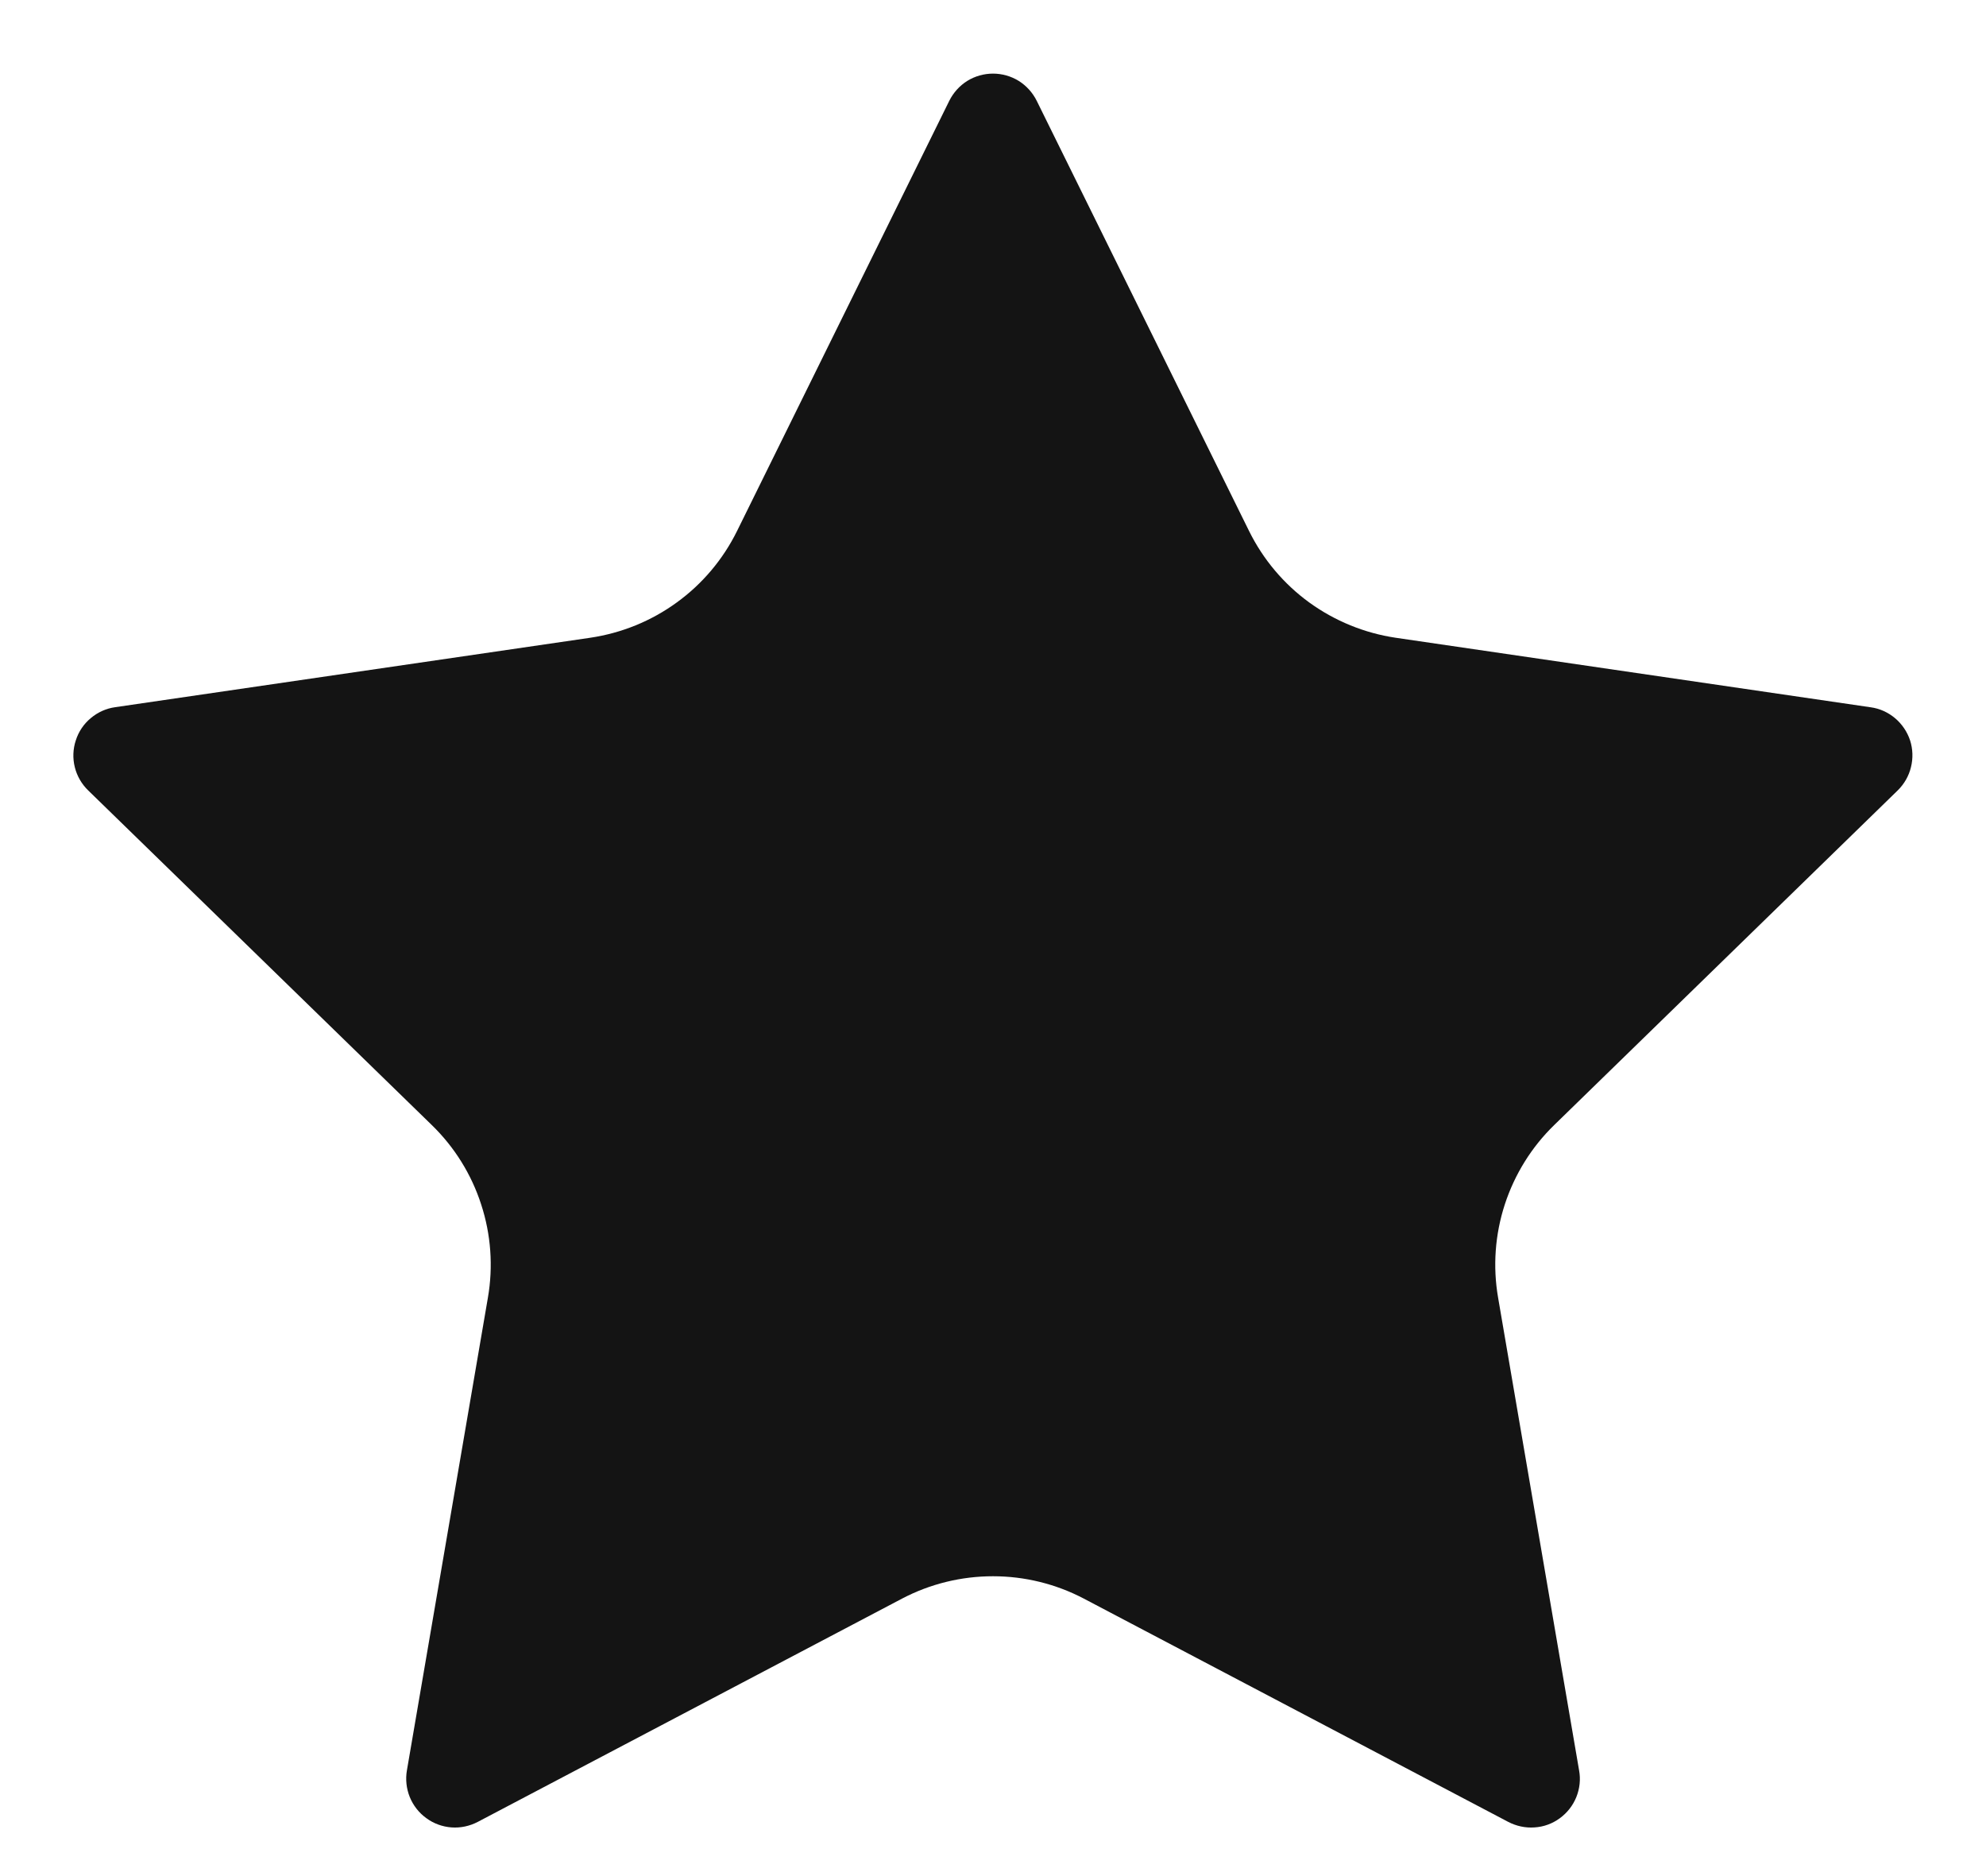<svg width="18" height="17" viewBox="0 0 18 17" fill="none" xmlns="http://www.w3.org/2000/svg">
<path d="M8.604 0.913C8.641 0.839 8.697 0.777 8.767 0.733C8.837 0.69 8.918 0.667 9 0.667C9.082 0.667 9.163 0.69 9.233 0.733C9.303 0.777 9.359 0.839 9.396 0.913L11.321 4.812C11.448 5.069 11.635 5.291 11.866 5.459C12.098 5.627 12.367 5.737 12.65 5.779L16.955 6.409C17.037 6.42 17.113 6.455 17.176 6.508C17.239 6.561 17.286 6.631 17.312 6.709C17.337 6.787 17.34 6.871 17.32 6.951C17.301 7.031 17.259 7.104 17.2 7.162L14.087 10.194C13.881 10.394 13.728 10.641 13.639 10.913C13.55 11.186 13.529 11.476 13.578 11.759L14.312 16.042C14.327 16.123 14.318 16.207 14.287 16.284C14.256 16.361 14.204 16.427 14.137 16.476C14.07 16.525 13.991 16.554 13.908 16.559C13.826 16.565 13.743 16.547 13.67 16.509L9.822 14.485C9.568 14.352 9.286 14.283 9 14.283C8.713 14.283 8.431 14.352 8.177 14.485L4.33 16.509C4.257 16.547 4.174 16.565 4.092 16.559C4.01 16.553 3.93 16.524 3.864 16.475C3.797 16.427 3.745 16.36 3.714 16.284C3.683 16.207 3.674 16.123 3.688 16.042L4.422 11.759C4.471 11.477 4.45 11.186 4.361 10.914C4.273 10.641 4.119 10.394 3.913 10.194L0.8 7.163C0.74 7.105 0.698 7.032 0.678 6.952C0.658 6.872 0.661 6.787 0.687 6.709C0.712 6.63 0.759 6.56 0.823 6.507C0.886 6.454 0.963 6.419 1.045 6.408L5.349 5.779C5.633 5.737 5.902 5.628 6.134 5.459C6.366 5.291 6.553 5.069 6.68 4.812L8.604 0.913Z" fill="#141414"/>
</svg>
